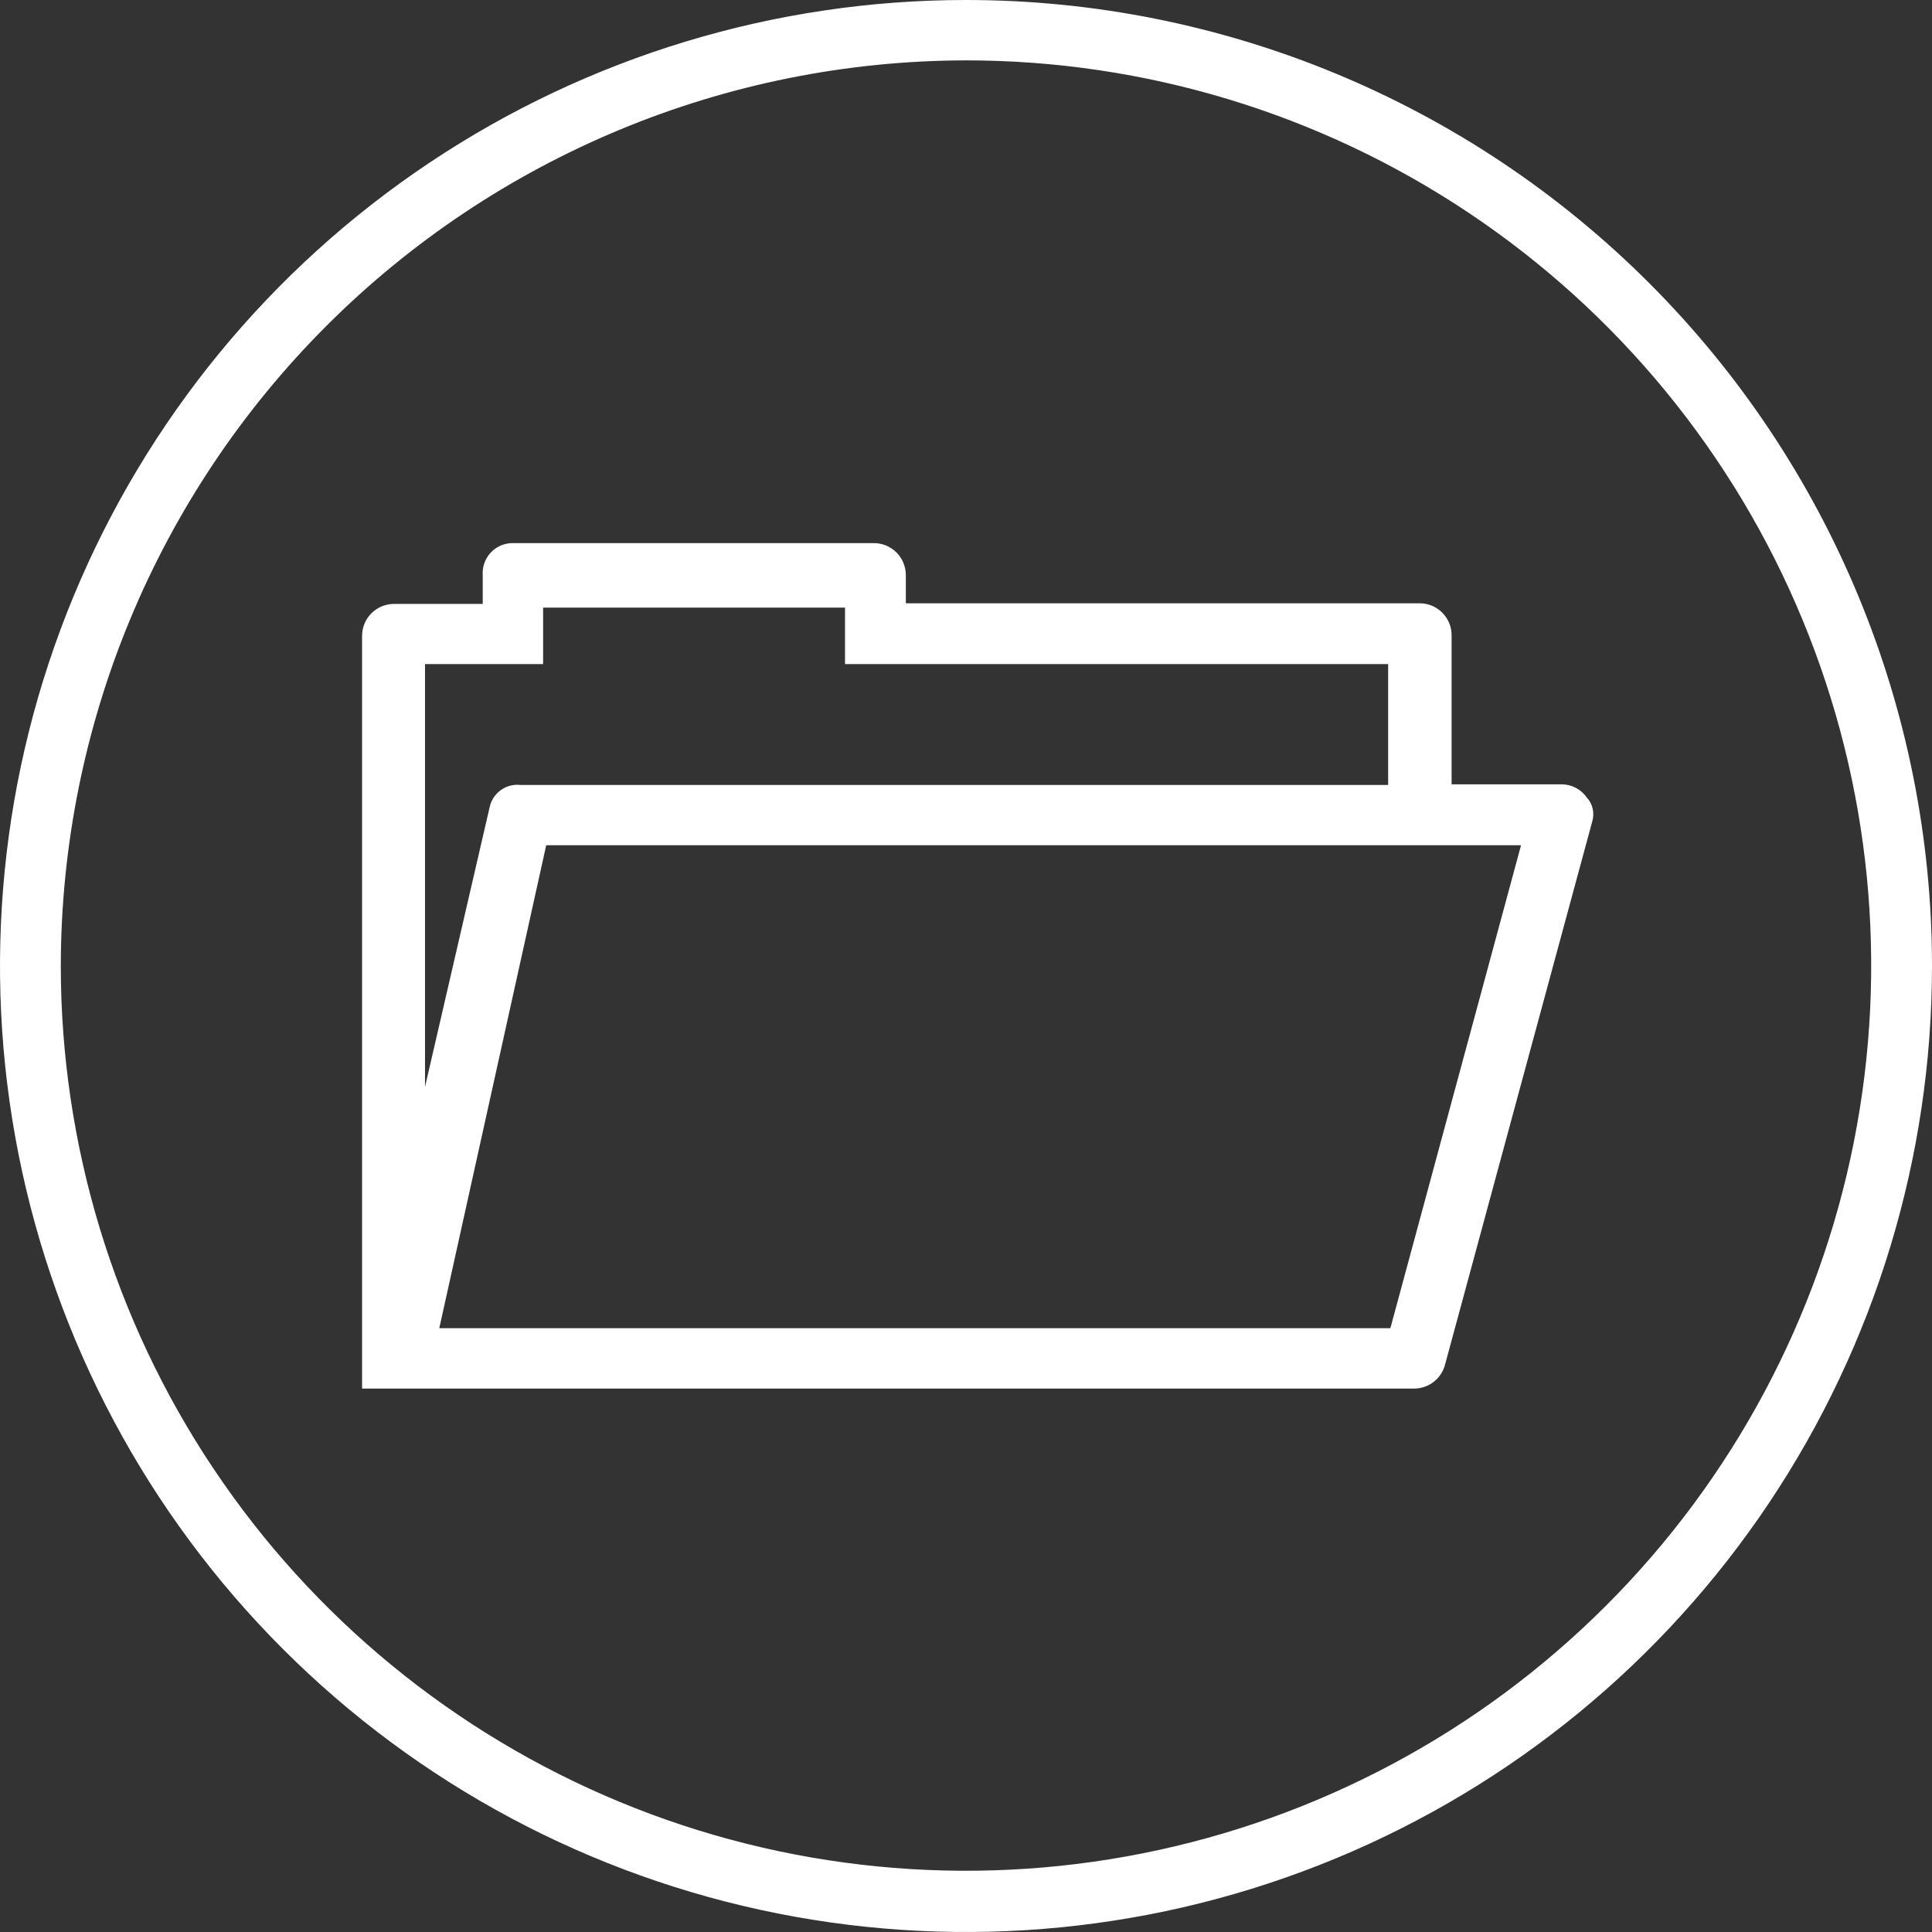 <svg width="64" height="64" viewBox="0 0 64 64" fill="none" xmlns="http://www.w3.org/2000/svg">
<rect x="0" y="0" width="64" height="64" fill="#333333" stroke="none"/>
<g clip-path="url(#clip0_68_1443)">
<path d="M32 2C37.931 2 43.728 3.759 48.659 7.054C53.59 10.349 57.434 15.032 59.703 20.511C61.973 25.99 62.566 32.019 61.41 37.836C60.252 43.653 57.397 48.995 53.203 53.189C49.01 57.383 43.667 60.238 37.85 61.395C32.033 62.552 26.004 61.959 20.525 59.689C15.046 57.419 10.363 53.576 7.068 48.645C3.773 43.714 2.014 37.916 2.014 31.986C2.027 24.037 5.191 16.418 10.811 10.797C16.432 5.177 24.051 2.013 32 2ZM32 0C25.671 0 19.484 1.877 14.222 5.393C8.959 8.909 4.858 13.907 2.436 19.754C0.014 25.601 -0.62 32.035 0.615 38.243C1.85 44.45 4.897 50.152 9.373 54.627C13.848 59.103 19.55 62.15 25.757 63.385C31.965 64.62 38.399 63.986 44.246 61.564C50.093 59.142 55.091 55.041 58.607 49.778C62.123 44.516 64 38.329 64 32C64 23.513 60.629 15.374 54.627 9.373C48.626 3.371 40.487 0 32 0Z" fill="white"/>
<path d="M46.859 45.998H11.994V21.064C11.994 20.787 12.103 20.521 12.297 20.323C12.491 20.125 12.754 20.011 13.031 20.006H15.991V19.05C15.982 18.916 16 18.783 16.044 18.656C16.088 18.53 16.157 18.414 16.247 18.315C16.337 18.216 16.446 18.137 16.567 18.081C16.689 18.025 16.821 17.995 16.954 17.991H28.948C29.229 17.991 29.498 18.103 29.697 18.301C29.895 18.5 30.007 18.769 30.007 19.05V19.985H47.046C47.323 19.989 47.588 20.103 47.783 20.301C47.977 20.499 48.087 20.765 48.086 21.043V25.982H51.741C51.903 25.984 52.062 26.024 52.205 26.1C52.347 26.175 52.47 26.283 52.563 26.416C52.659 26.52 52.727 26.648 52.759 26.787C52.791 26.925 52.787 27.07 52.747 27.206L47.871 45.197C47.814 45.424 47.684 45.625 47.501 45.77C47.318 45.915 47.092 45.995 46.859 45.998ZM14.552 43.998H46.058L50.386 28H18.094L14.552 43.998ZM14.079 21.999V36.004L16.227 26.709C16.282 26.487 16.415 26.294 16.602 26.164C16.789 26.034 17.017 25.977 17.244 26.003H45.984V21.999H27.992V20.129H17.991V21.999H14.079Z" fill="white"/>
</g>
<defs>
<clipPath id="clip0_68_1443">
<rect width="64" height="64" fill="white"/>
</clipPath>
</defs>
</svg>
